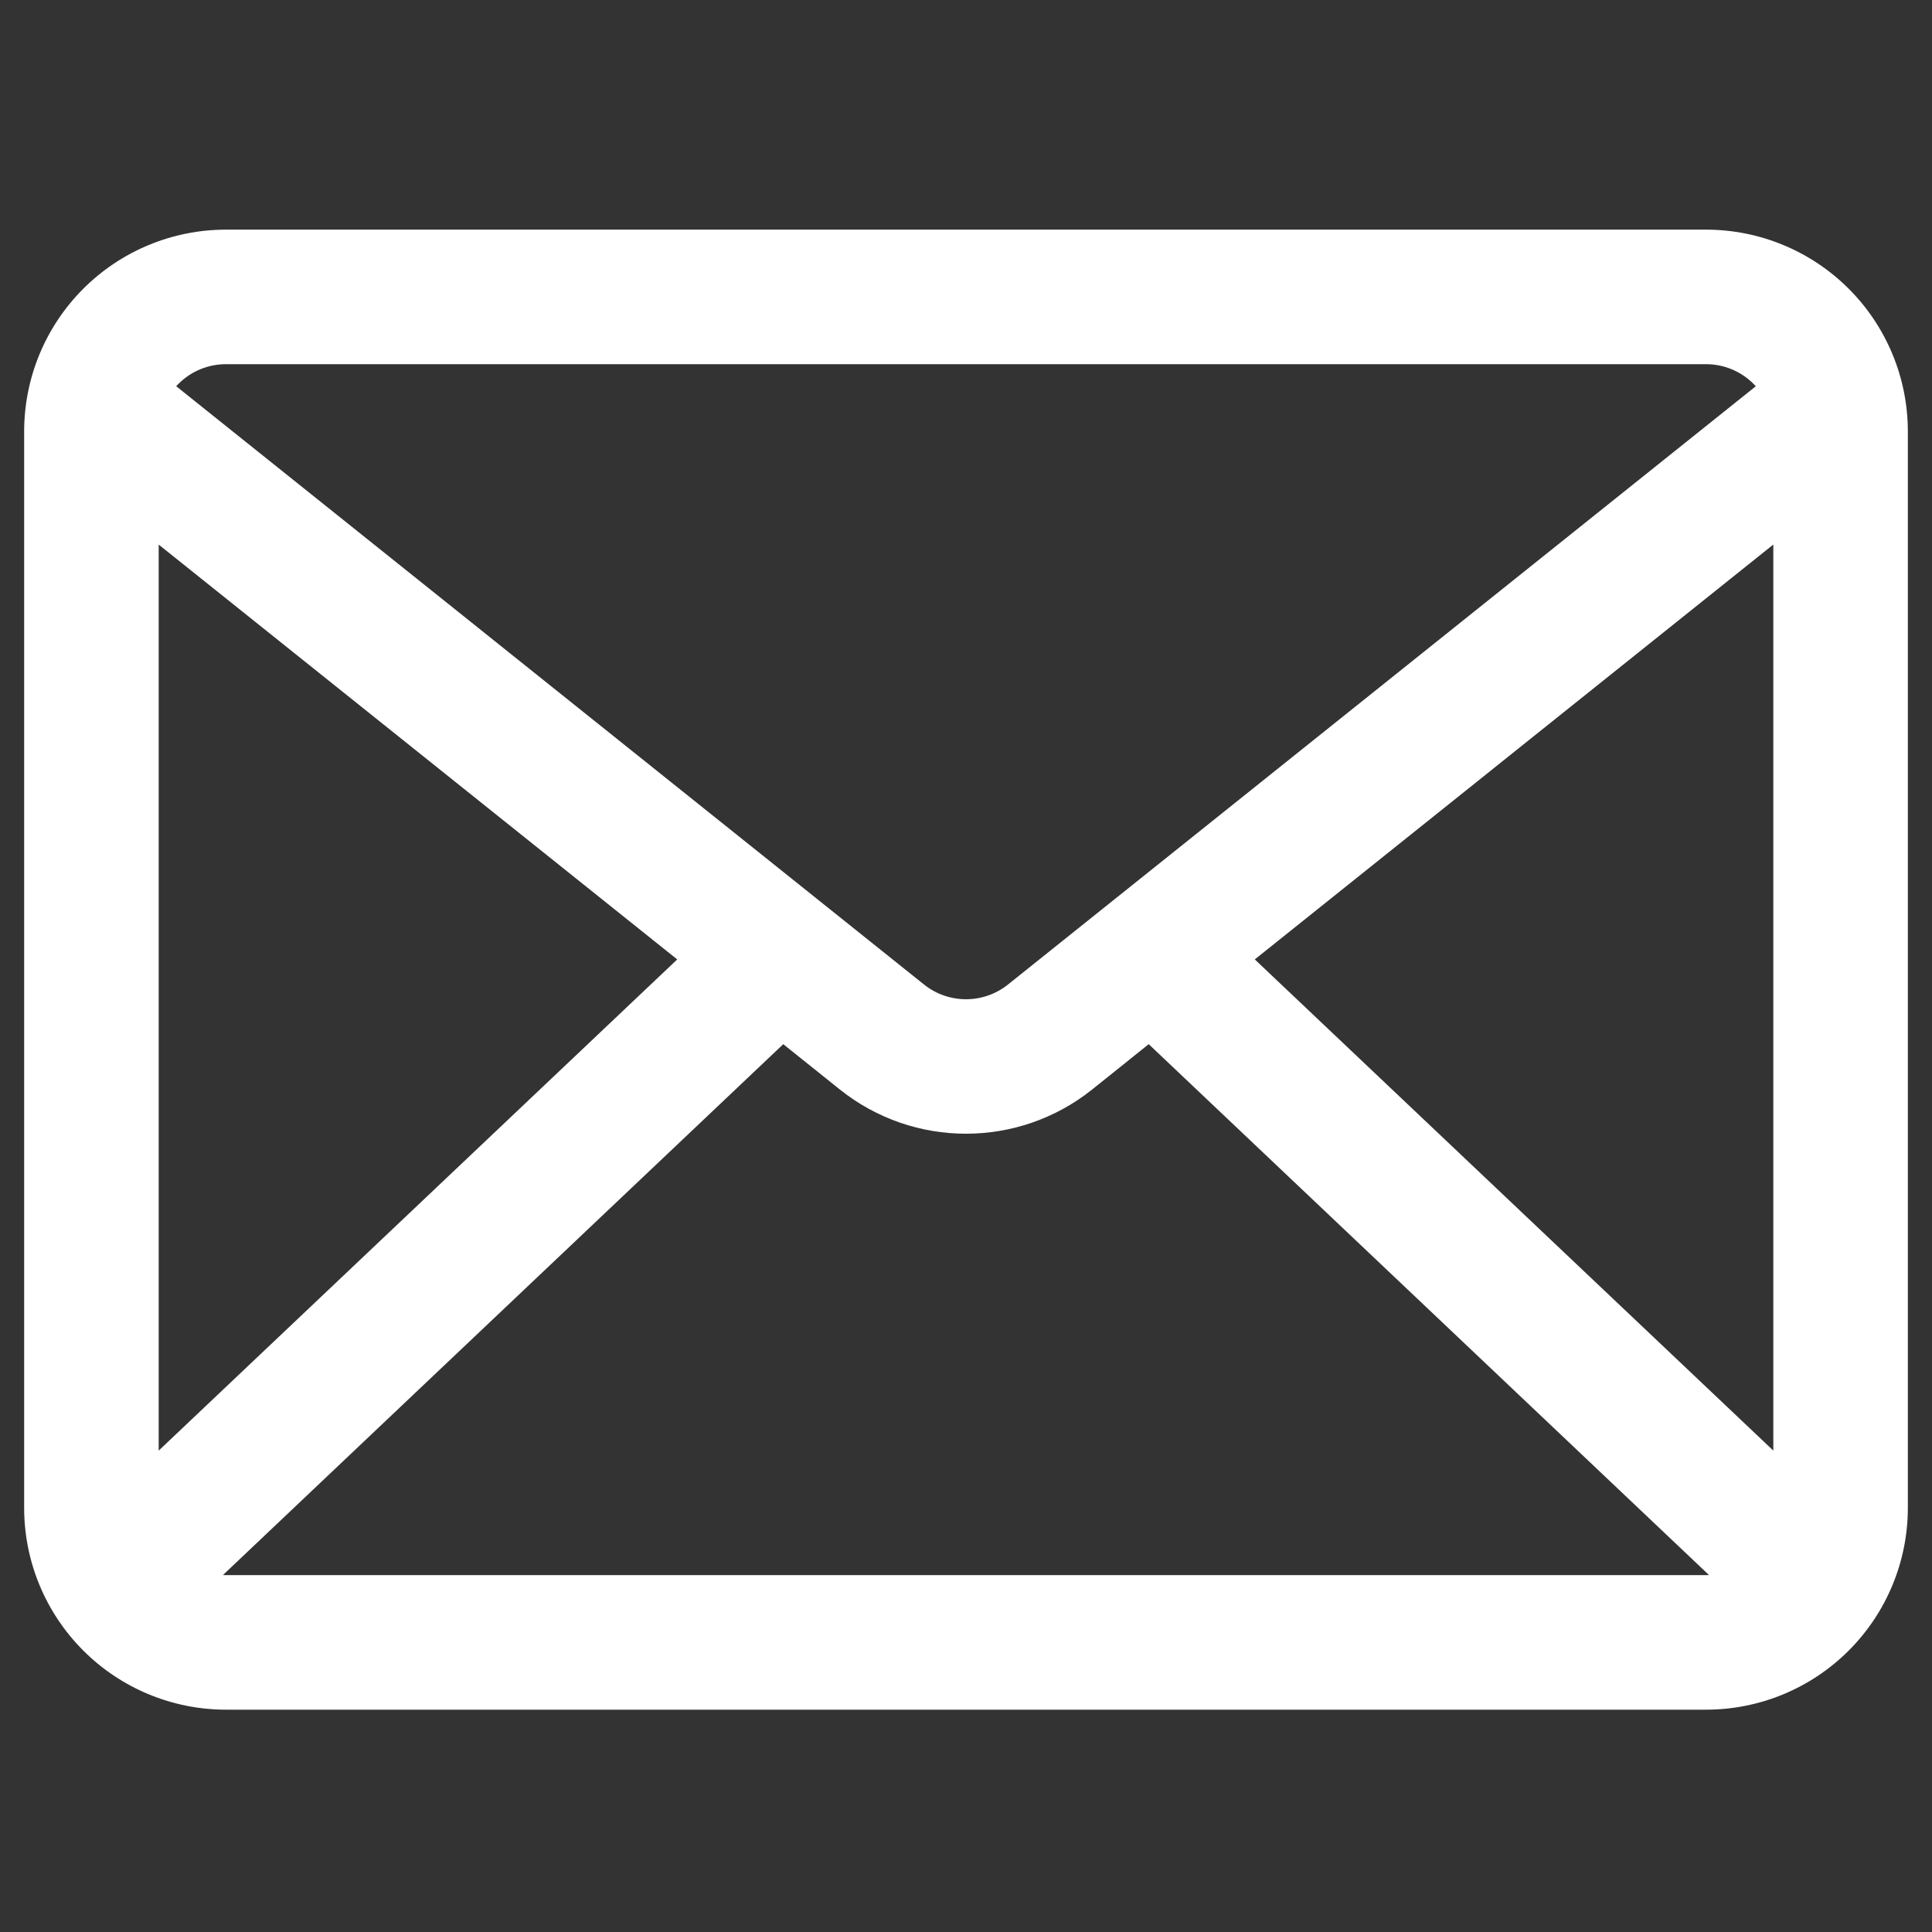 <?xml version="1.0" encoding="UTF-8"?>
<svg xmlns="http://www.w3.org/2000/svg" version="1.1" viewBox="0 0 800 800">
  <rect x="0" y="0" width="800" height="800" fill="#333333" stroke="none"/>
  <defs>
    <style>
      .cls-1 {
        fill: #fff;
        fill-rule: evenodd;
      }
    </style>
  </defs>
  <!-- Generator: Adobe Illustrator 28.7.1, SVG Export Plug-In . SVG Version: 1.2.0 Build 142)  -->
  <g>
    <g id="Camada_1">
      <g id="Camada_1-2" data-name="Camada_1">
        <path class="cls-1" d="M706.43,95.09c22.18,0,43.42,8.81,59.09,24.48,15.67,15.67,24.48,36.91,24.48,59.09v445.71c0,22.18-8.81,43.42-24.48,59.09-15.67,15.67-36.91,24.48-59.09,24.48H93.57c-22.18,0-43.42-8.81-59.09-24.48-15.67-15.67-24.48-36.91-24.48-59.09V178.66c0-22.18,8.81-43.42,24.48-59.09,15.67-15.67,36.91-24.48,59.09-24.48h612.86ZM727.04,159.93c-.28-.31-.59-.66-.94-.98-5.22-5.22-12.26-8.15-19.67-8.15H93.57c-7.42,0-14.45,2.92-19.67,8.15-.35.31-.66.66-.94.98l309.63,247.72c10.17,8.15,24.65,8.15,34.82,0l309.64-247.72h-.01ZM734.29,600.66V225.49l-214.71,171.78,214.71,203.39h0ZM92.31,652.2c.42.03.84.03,1.25.03h612.86c.42,0,.84,0,1.25-.03l-232.01-219.83-23.43,18.77c-30.54,24.41-73.93,24.41-104.47,0l-23.43-18.77-232.02,219.83h0ZM65.71,225.5v375.17l214.71-203.39L65.71,225.5Z"/>
      </g>
    </g>
  </g>
</svg>
